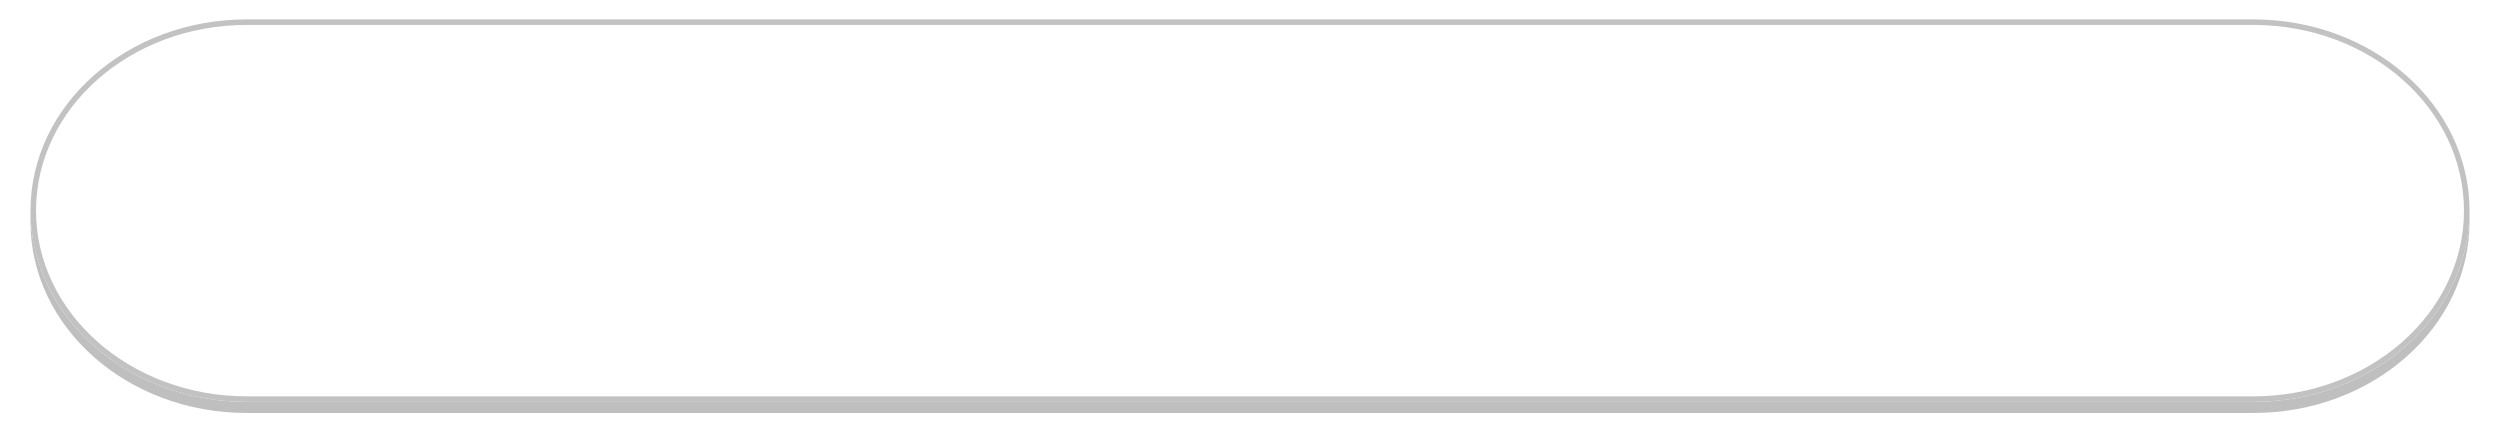 <?xml version="1.0" encoding="UTF-8"?><svg xmlns="http://www.w3.org/2000/svg" xmlns:xlink="http://www.w3.org/1999/xlink" xmlns:svgjs="http://svgjs.dev/svgjs" version="1.1" width="451px" height="80px" viewBox="-5.5 -3.5 451 80" aria-hidden="true"><g><g transform="matrix(1, 0, 0, 1, 0, 0)"><g transform="matrix(1,0,0,1,0,0)" filter="url(#Filter109346a170a9a955)"><g thatsstroke="yes"/><path d="M39,69c-21.539,0 -39,-15.446 -39,-34.5v0c0,-19.054 17.461,-34.5 39,-34.5h362c21.539,0 39,15.446 39,34.5v0c0,19.054 -17.461,34.5 -39,34.5z" fill="#000000" fill-opacity="0.25"/></g><path d="M39,69c-21.539,0 -39,-15.446 -39,-34.5v0c0,-19.054 17.461,-34.5 39,-34.5h362c21.539,0 39,15.446 39,34.5v0c0,19.054 -17.461,34.5 -39,34.5z" transform="matrix(1,0,0,1,0,0)" fill-rule="nonzero" fill="#ffffff"/><path d="M39,69c-21.539,0 -39,-15.446 -39,-34.5v0c0,-19.054 17.461,-34.5 39,-34.5h362c21.539,0 39,15.446 39,34.5v0c0,19.054 -17.461,34.5 -39,34.5z" transform="matrix(1,0,0,1,0,0)" fill-rule="nonzero" stroke-miterlimit="28.96" stroke-width="2" stroke="#c2c2c2" fill-opacity="0" clip-path="url(#ClipPath108846a170a9a955)"/></g></g><defs><linearGradient class="cerosgradient" data-cerosgradient="true" id="CerosGradient_ida3a641532" gradientUnits="userSpaceOnUse" x1="50%" y1="100%" x2="50%" y2="0%"><stop offset="0%" stop-color="#d1d1d1"/><stop offset="100%" stop-color="#d1d1d1"/></linearGradient><linearGradient/><clipPath id="ClipPath108846a170a9a955"><path d="M39,69c-21.539,0 -39,-15.446 -39,-34.5v0c0,-19.054 17.461,-34.5 39,-34.5h362c21.539,0 39,15.446 39,34.5v0c0,19.054 -17.461,34.5 -39,34.5z" fill="#ffffff" stroke-linejoin="MITER" stroke-linecap="BUTT"/></clipPath><filter width="471" height="102" x="-15.5" y="-15.5" filterUnits="userSpaceOnUse"><feOffset id="FeOffset108946a170a9a955" result="FeOffset1089" in="SourceGraphic" dy="2" dx="0"/><feGaussianBlur id="FeGaussianBlur109046a170a9a955" result="FeGaussianBlur1090" in="FeOffset1089" stdDeviation="2.2 2.2"/></filter><filter width="471" height="102" x="-15.5" y="-15.5" filterUnits="userSpaceOnUse" id="Filter109346a170a9a955"><feOffset id="FeOffset109146a170a9a955" result="FeOffset1091" in="SourceGraphic" dy="2" dx="0"/><feGaussianBlur id="FeGaussianBlur109246a170a9a955" result="FeGaussianBlur1092" in="FeOffset1091" stdDeviation="2.2 2.2"/></filter></defs></svg>